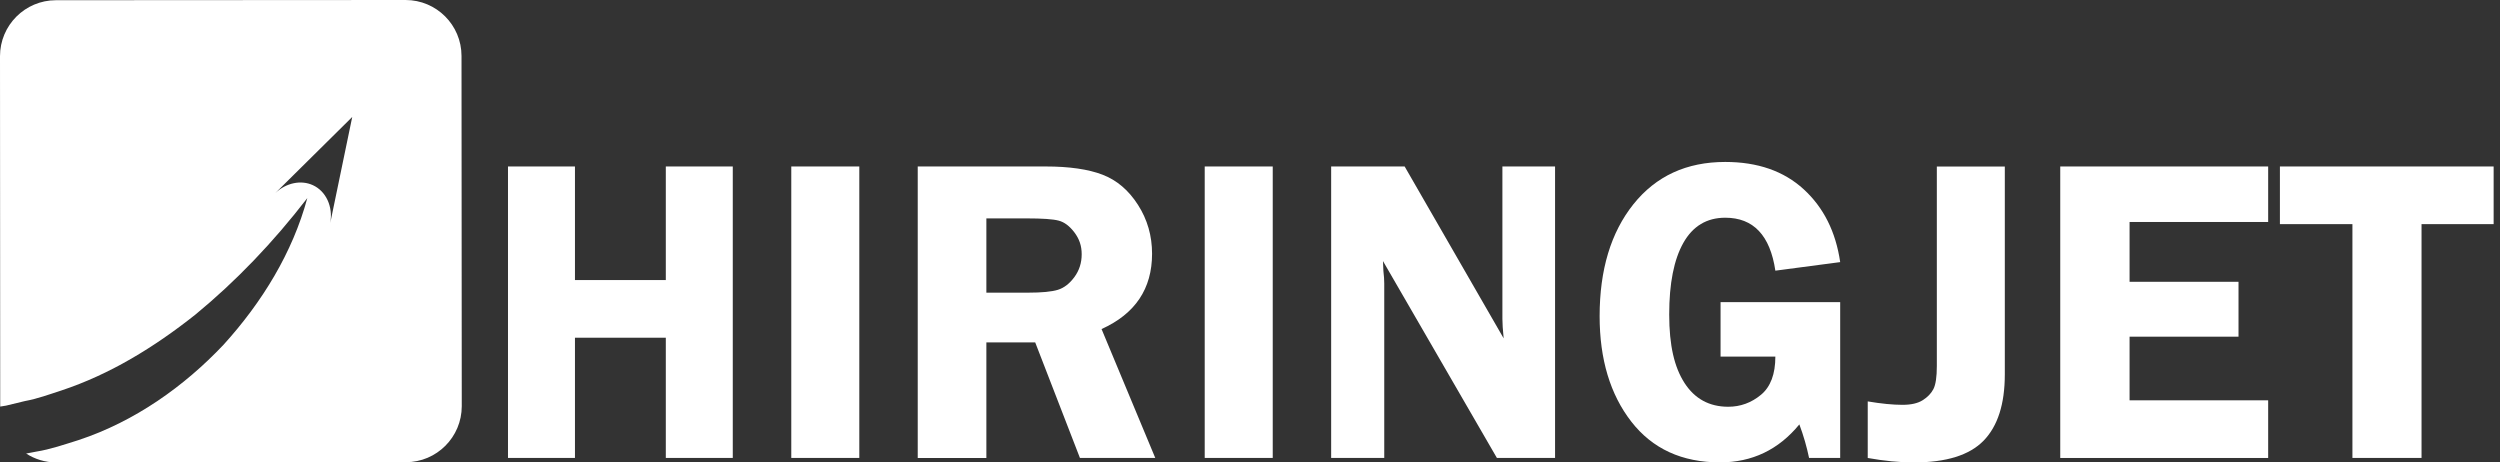 <svg width="173" height="32" viewBox="0 0 173 32" fill="none" xmlns="http://www.w3.org/2000/svg">
<rect x="0" y="0" width="173" height="32" fill="#333333" stroke="none"/>
<path d="M31.937 3.874C31.937 1.731 30.202 0 28.065 0L3.868 0.015C1.732 0.017 0 1.752 0 3.891V3.897L0.015 28.126C0.015 28.126 0.015 28.132 0.015 28.135L0.425 28.068L1.714 27.756C2.585 27.596 3.414 27.293 4.253 27.019C7.603 25.908 10.671 24.031 13.515 21.775C16.326 19.464 18.908 16.768 21.266 13.708C20.25 17.47 18.143 20.91 15.468 23.857C12.737 26.745 9.323 29.167 5.44 30.452C4.468 30.755 3.505 31.093 2.497 31.254L1.875 31.373L1.808 31.385C2.41 31.773 3.12 32 3.889 32H4.037L28.086 31.983C30.222 31.983 31.954 30.245 31.954 28.106L31.937 3.876V3.874ZM22.855 15.427C23.056 14.293 22.558 13.23 21.65 12.813C20.829 12.437 19.805 12.65 19.054 13.358C20.826 11.603 22.602 9.849 24.375 8.094L22.855 15.427Z" fill="white"/>
<path d="M50.708 11.52V31.689H46.074V23.37H39.787V31.689H35.153V11.52H39.787V19.38H46.074V11.52H50.708Z" fill="white"/>
<path d="M59.464 11.52V31.689H54.757V11.52H59.464Z" fill="white"/>
<path d="M68.257 23.697V31.692H63.507V11.52H72.361C73.994 11.52 75.304 11.709 76.294 12.088C77.283 12.467 78.101 13.163 78.75 14.178C79.4 15.192 79.723 16.32 79.723 17.559C79.723 19.981 78.558 21.718 76.227 22.77L79.944 31.689H74.731L71.636 23.694H68.257V23.697ZM68.257 15.11V20.252H71.15C72.094 20.252 72.78 20.185 73.208 20.054C73.636 19.92 74.017 19.625 74.352 19.168C74.687 18.71 74.853 18.185 74.853 17.594C74.853 17.002 74.684 16.53 74.352 16.087C74.017 15.644 73.654 15.37 73.261 15.268C72.868 15.163 72.128 15.113 71.046 15.113H68.257V15.11Z" fill="white"/>
<path d="M88.073 11.52V31.689H83.366V11.52H88.073Z" fill="white"/>
<path d="M107.61 11.52V31.689H103.585L95.702 18.066C95.711 18.41 95.723 18.637 95.731 18.745C95.772 19.089 95.79 19.38 95.79 19.616V31.689H92.116V11.52H97.201L104.053 23.414C103.995 22.823 103.966 22.377 103.966 22.071V11.52H107.61Z" fill="white"/>
<path d="M127.341 20.901V31.688H125.187C125.03 30.93 124.809 30.155 124.515 29.368C123.077 31.123 121.246 31.997 119.022 31.997C116.394 31.997 114.347 31.056 112.886 29.176C111.425 27.293 110.694 24.862 110.694 21.878C110.694 18.666 111.474 16.086 113.032 14.133C114.592 12.183 116.708 11.207 119.386 11.207C121.63 11.207 123.44 11.837 124.817 13.099C126.194 14.361 127.035 16.04 127.341 18.138L122.855 18.73C122.492 16.287 121.336 15.066 119.389 15.066C118.111 15.066 117.145 15.646 116.49 16.803C115.835 17.96 115.509 19.613 115.509 21.761C115.509 23.909 115.864 25.41 116.571 26.506C117.278 27.599 118.288 28.147 119.595 28.147C120.439 28.147 121.196 27.87 121.86 27.319C122.524 26.768 122.855 25.885 122.855 24.676H119.063V20.907H127.341V20.901Z" fill="white"/>
<path d="M138.733 11.52V25.912C138.733 27.961 138.244 29.488 137.266 30.494C136.288 31.5 134.676 32.001 132.434 32.001C131.45 32.001 130.388 31.896 129.247 31.692V27.777C130.181 27.935 130.985 28.014 131.654 28.014C132.245 28.014 132.711 27.909 133.048 27.696C133.389 27.483 133.636 27.227 133.794 26.921C133.951 26.614 134.029 26.084 134.029 25.323V11.522H138.736L138.733 11.52Z" fill="white"/>
<path d="M156.957 15.361H147.366V19.5H154.905V23.298H147.366V27.702H156.957V31.692H142.569V11.52H156.957V15.361Z" fill="white"/>
<path d="M172.559 11.52V15.51H167.57V31.689H162.788V15.51H157.77V11.52H172.556H172.559Z" fill="white"/>
</svg>
